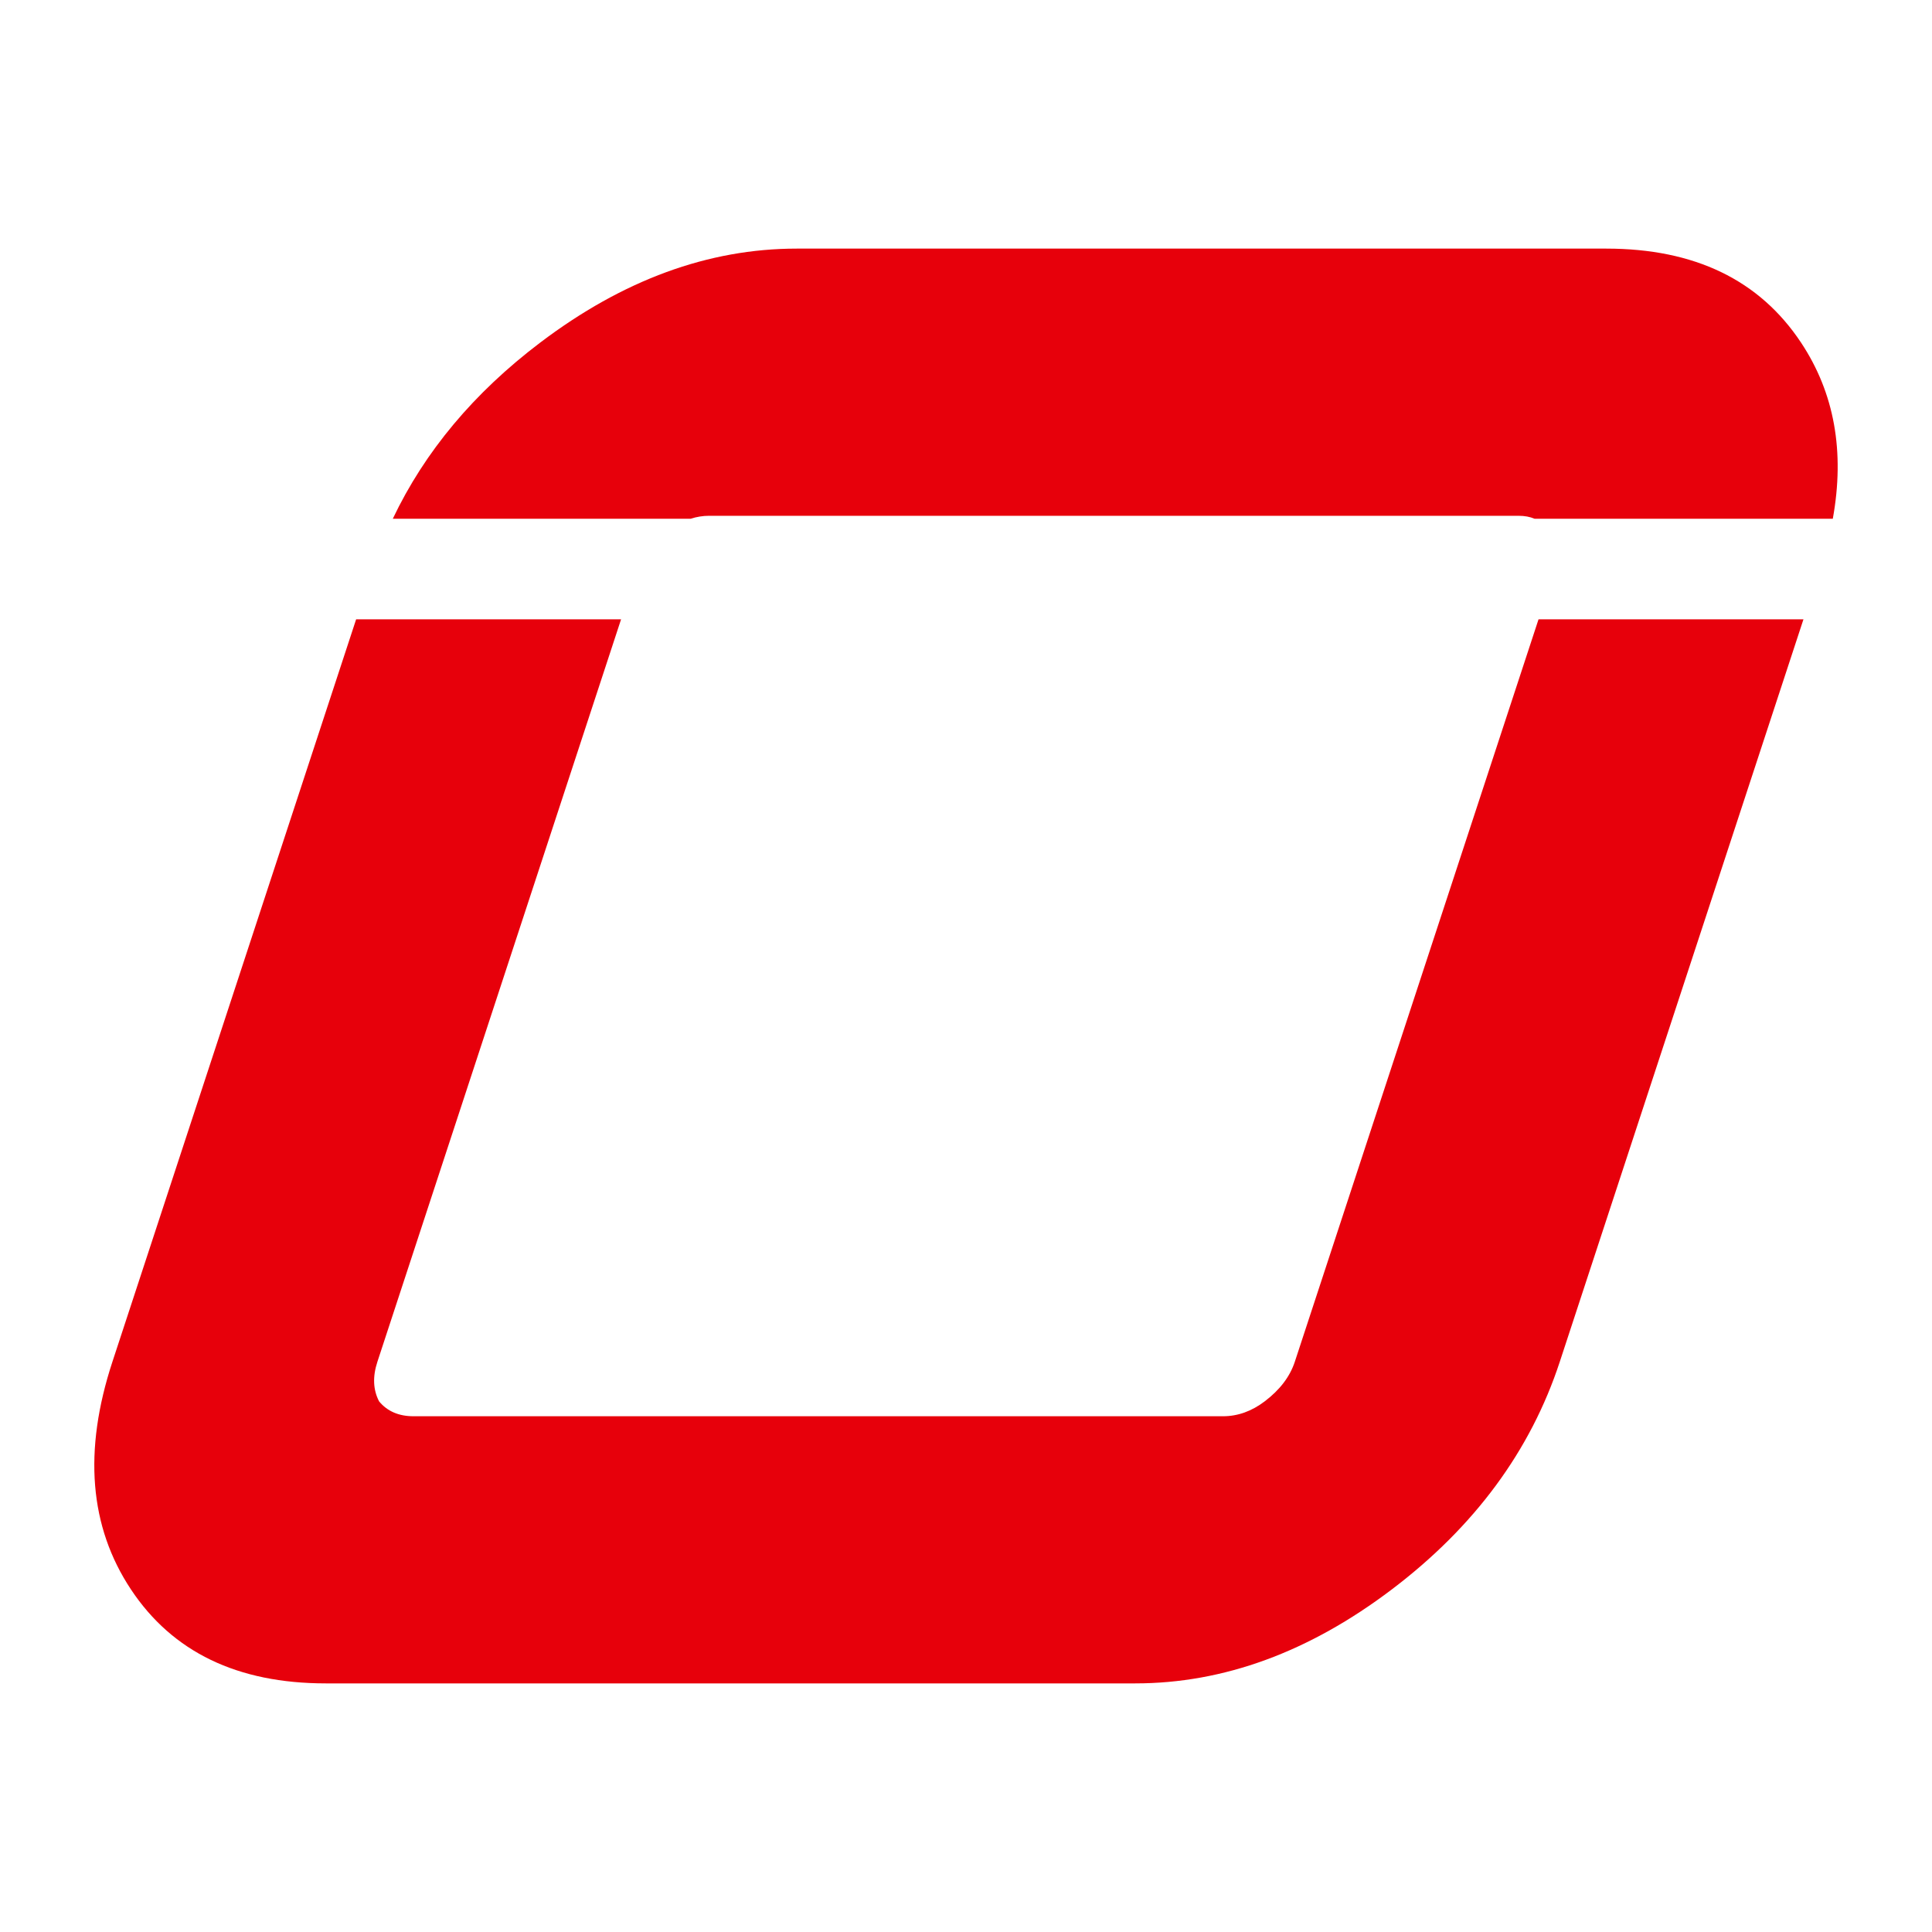 <svg fill="none" version="1.1" viewBox="0 0 128 128" xmlns="http://www.w3.org/2000/svg">
 <style>path { fill: #000; }
        @media (prefers-color-scheme: dark) {
            path { fill: #FFF; }
        }</style>
 <path d="m52.783 16.471c-5.851 0-11.516 2.077-16.996 6.229-4.393 3.328-7.647 7.218-9.763 11.669h19.728c0.41-0.131 0.817-0.196 1.221-0.196h53.635c0.404 0 0.756 0.065 1.062 0.196h19.758c0.806-4.451 0.105-8.341-2.103-11.669-2.755-4.152-7.056-6.229-12.907-6.229zm-29.188 24.56-16.148 49.192c-1.937 5.9-1.527 10.928 1.228 15.08 2.755 4.152 7.059 6.226 12.91 6.226h53.631c5.851 0 11.516-2.074 16.996-6.226 5.48-4.152 9.19-9.18 11.127-15.08l16.145-49.192h-17.552l-16.148 49.192c-0.323 0.983-0.987 1.857-1.996 2.622-0.865 0.656-1.787 0.985-2.762 0.985h-53.631c-0.975 0-1.736-0.329-2.279-0.985-0.399-0.765-0.436-1.639-0.113-2.622l16.145-49.192z" style="fill:#e7000b;stroke-dashoffset:949.91;stroke-linecap:round;stroke-width:24.087;white-space:pre"/>
</svg>
